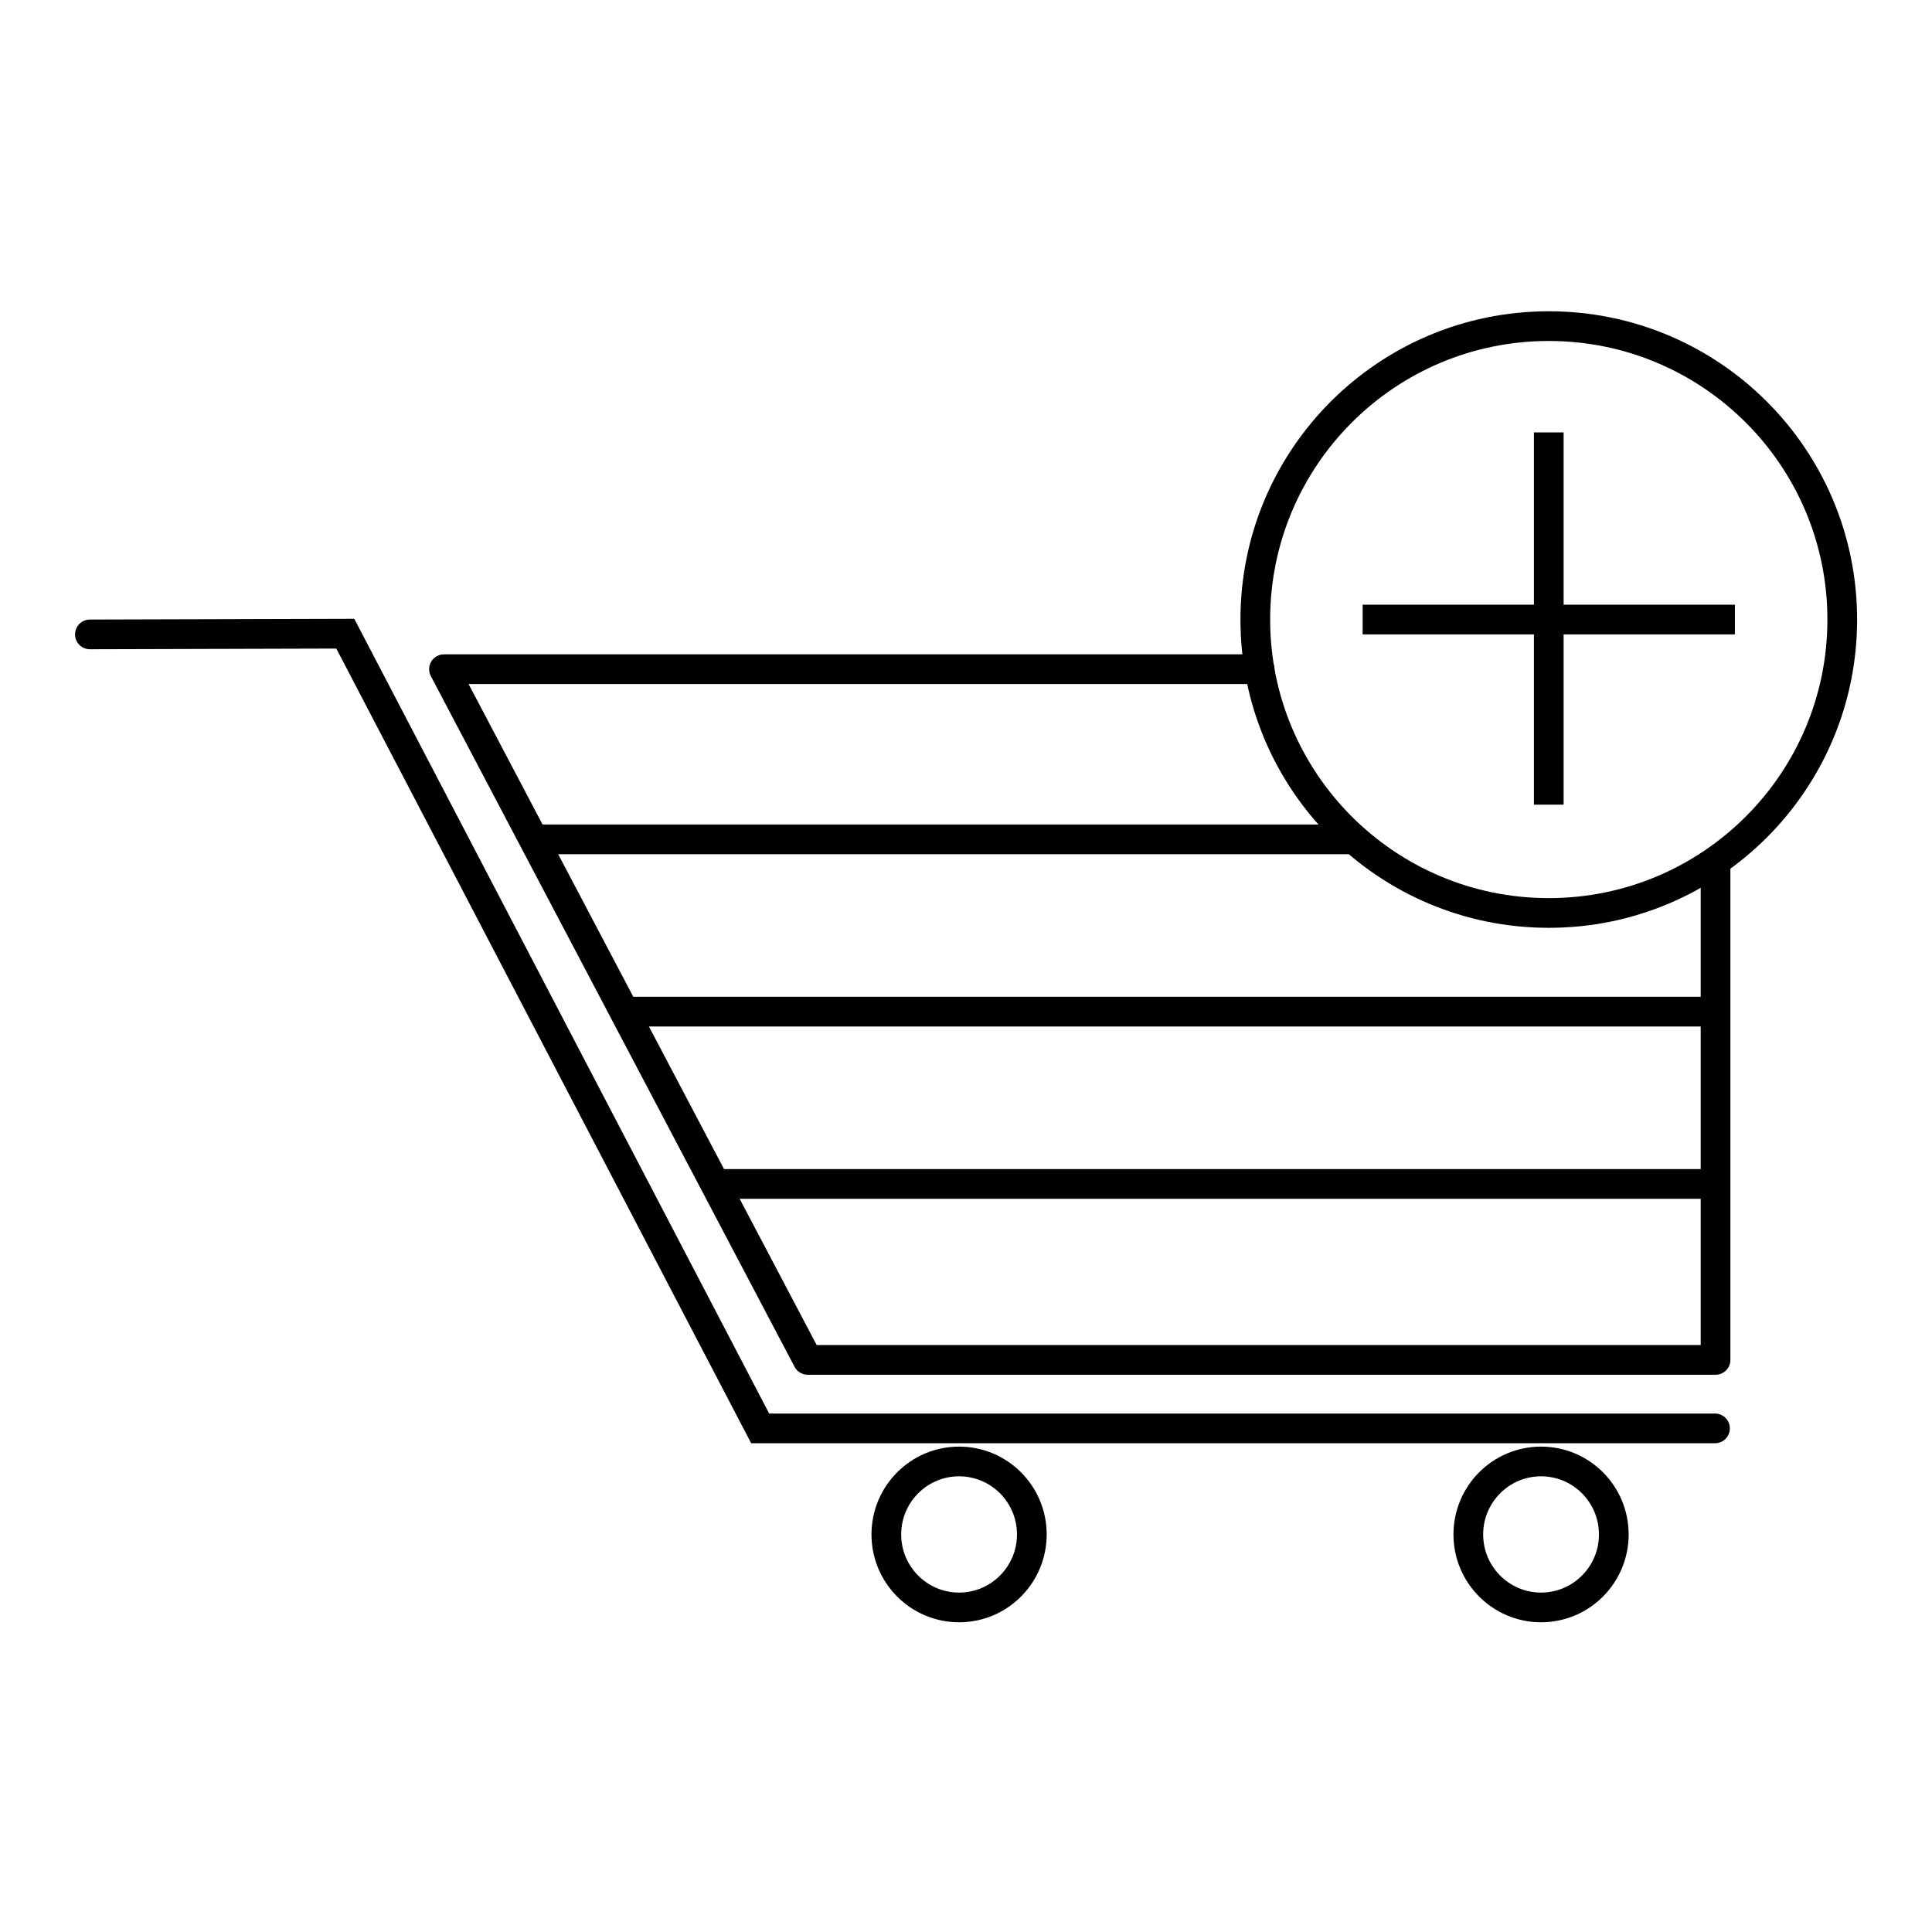 <?xml version="1.0" encoding="UTF-8"?>
<!-- The Best Svg Icon site in the world: iconSvg.co, Visit us! https://iconsvg.co -->
<svg width="800px" height="800px" version="1.1" viewBox="144 144 512 512" xmlns="http://www.w3.org/2000/svg">
 <defs>
  <clipPath id="a">
   <path d="m148.09 267h495.91v301h-495.91z"/>
  </clipPath>
 </defs>
 <path transform="matrix(7.872 0 0 7.872 148.09 -7632.3)" d="m61.5 1008.7c0 5.455-4.423 9.878-9.88 9.878s-9.88-4.423-9.88-9.878c0-5.455 4.423-9.878 9.88-9.878s9.88 4.422 9.88 9.878" fill="none" stroke="#000000" stroke-linecap="round" stroke-linejoin="round"/>
 <path transform="matrix(7.872 0 0 7.872 148.09 -7632.3)" d="m45.354 1008.7h12.532" fill="none" stroke="#000000"/>
 <path transform="matrix(7.872 0 0 7.872 148.09 -7632.3)" d="m57.234 1017v16.624h-30.562l-12.245-23.253h27.458" fill="none" stroke="#000000" stroke-linecap="round" stroke-linejoin="round"/>
 <g clip-path="url(#a)">
  <path transform="matrix(7.872 0 0 7.872 148.09 -7632.3)" d="m2.507 1009.2 8.598-0.024 13.967 26.754h32.144" fill="none" stroke="#000000" stroke-linecap="round"/>
 </g>
 <path transform="matrix(7.872 0 0 7.872 148.09 -7632.3)" d="m34.217 1039.5c0 1.357-1.097 2.457-2.449 2.457-1.352 0-2.449-1.1-2.449-2.457 0-1.357 1.097-2.457 2.449-2.457 1.353 0 2.449 1.1 2.449 2.457" fill="none" stroke="#000000" stroke-linecap="round" stroke-linejoin="round"/>
 <path transform="matrix(7.872 0 0 7.872 148.09 -7632.3)" d="m53.809 1039.5c0 1.357-1.097 2.457-2.449 2.457-1.352 0-2.449-1.1-2.449-2.457 0-1.357 1.097-2.457 2.449-2.457 1.353 0 2.449 1.1 2.449 2.457" fill="none" stroke="#000000" stroke-linecap="round" stroke-linejoin="round"/>
 <path transform="matrix(7.872 0 0 7.872 148.09 -7632.3)" d="m23.472 1027.7h33.78" fill="none" stroke="#000000"/>
 <path transform="matrix(7.872 0 0 7.872 148.09 -7632.3)" d="m20.572 1021.9h36.68" fill="none" stroke="#000000"/>
 <path transform="matrix(7.872 0 0 7.872 148.09 -7632.3)" d="m17.554 1016.1h27.606" fill="none" stroke="#000000"/>
 <path transform="matrix(7.872 0 0 7.872 148.09 -7632.3)" d="m51.62 1002.4v12.532" fill="none" stroke="#000000"/>
</svg>